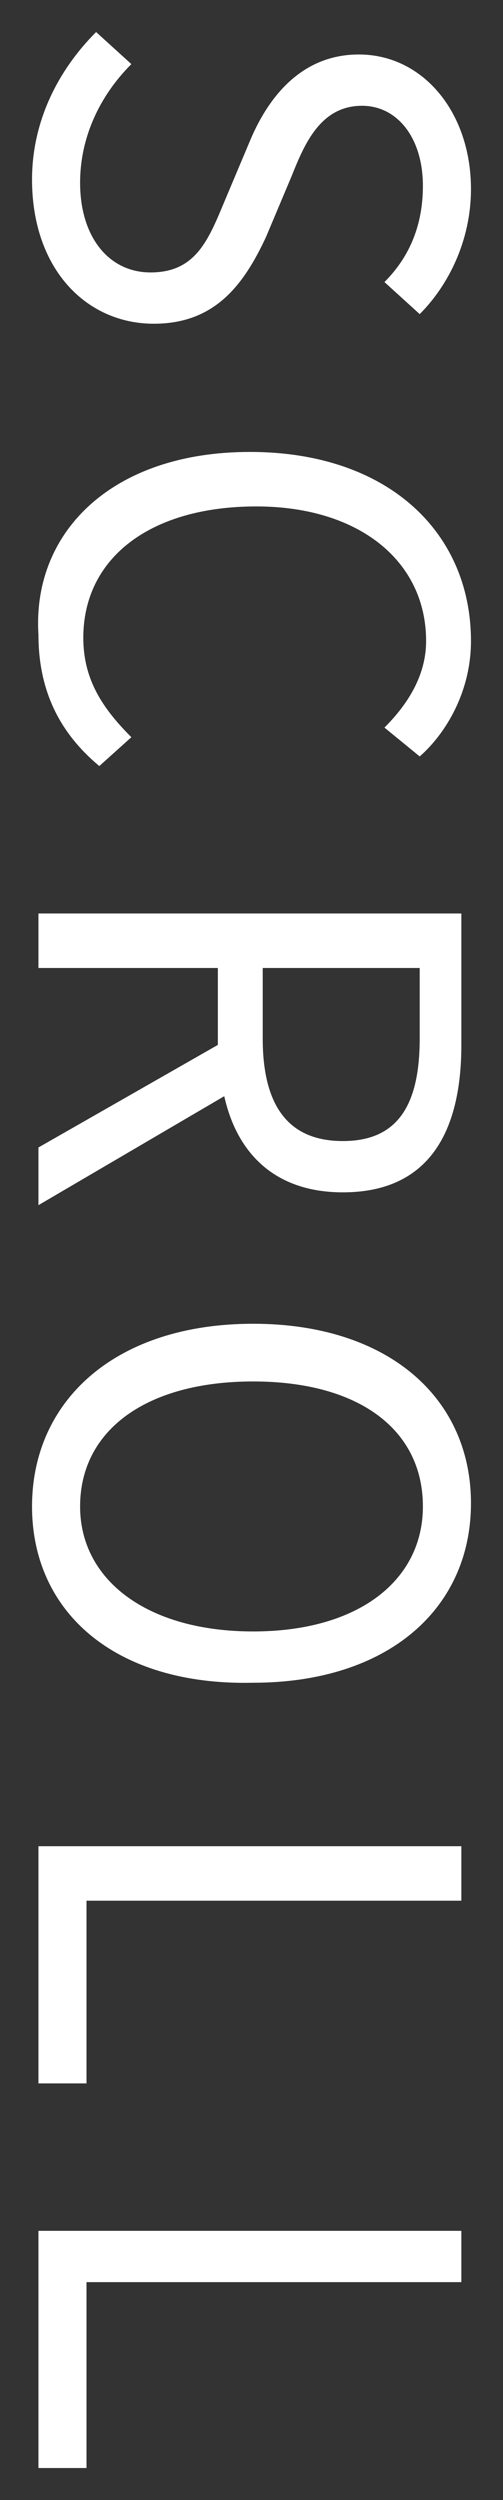<?xml version="1.0" encoding="utf-8"?>
<!-- Generator: Adobe Illustrator 26.2.1, SVG Export Plug-In . SVG Version: 6.00 Build 0)  -->
<svg version="1.1" id="圖層_1" xmlns="http://www.w3.org/2000/svg" xmlns:xlink="http://www.w3.org/1999/xlink" x="0px" y="0px"
	 width="15.7px" height="78px" viewBox="0 0 15.7 78" style="enable-background:new 0 0 15.7 78;" xml:space="preserve">
<rect x="0" y="0" width="15.7" height="78" fill="#333333" stroke="none"/>
<style type="text/css">
	.st0{fill:#FFFFFF;}
</style>
<g>
	<g>
		<path class="st0" d="M3,1l1.1,1c-1,1-1.6,2.3-1.6,3.7c0,1.7,0.9,2.8,2.2,2.8c1.4,0,1.8-1,2.3-2.2l0.8-1.9c0.5-1.2,1.5-2.7,3.4-2.7
			c2,0,3.5,1.8,3.5,4.2c0,1.6-0.7,3-1.6,3.9L12,8.8c0.8-0.8,1.2-1.8,1.2-3c0-1.5-0.8-2.5-1.9-2.5c-1.3,0-1.8,1.2-2.2,2.2L8.3,7.4
			c-0.7,1.5-1.6,2.7-3.5,2.7C2.7,10.1,1,8.4,1,5.6C1,3.8,1.8,2.2,3,1z"/>
		<path class="st0" d="M7.8,14.1c4.3,0,6.9,2.5,6.9,5.9c0,1.6-0.8,2.9-1.6,3.6L12,22.7c0.7-0.7,1.3-1.6,1.3-2.7
			c0-2.5-2.1-4.2-5.3-4.2c-3.3,0-5.4,1.6-5.4,4.1c0,1.3,0.6,2.2,1.5,3.1l-1,0.9c-1.2-1-1.9-2.3-1.9-4.1C1,16.6,3.5,14.1,7.8,14.1z"
			/>
		<path class="st0" d="M1.2,35.8l5.6-3.2v-2.4H1.2v-1.7h13.2v4.1c0,2.7-1,4.6-3.7,4.6c-2.1,0-3.3-1.2-3.7-3l-5.8,3.4V35.8z
			 M8.2,30.2v2.2c0,2.1,0.8,3.2,2.5,3.2c1.7,0,2.4-1.1,2.4-3.2v-2.2H8.2z"/>
		<path class="st0" d="M7.9,41.3c4.2,0,6.8,2.3,6.8,5.6c0,3.3-2.6,5.6-6.8,5.6C3.6,52.6,1,50.3,1,47C1,43.7,3.6,41.3,7.9,41.3z
			 M7.9,50.9c3.3,0,5.3-1.6,5.3-3.9c0-2.4-2-3.9-5.3-3.9c-3.3,0-5.4,1.5-5.4,3.9C2.5,49.3,4.6,50.9,7.9,50.9z"/>
		<path class="st0" d="M14.4,57.6v1.7H2.7V65H1.2v-7.4H14.4z"/>
		<path class="st0" d="M14.4,69.5v1.7H2.7V77H1.2v-7.4H14.4z"/>
	</g>
</g>
</svg>
